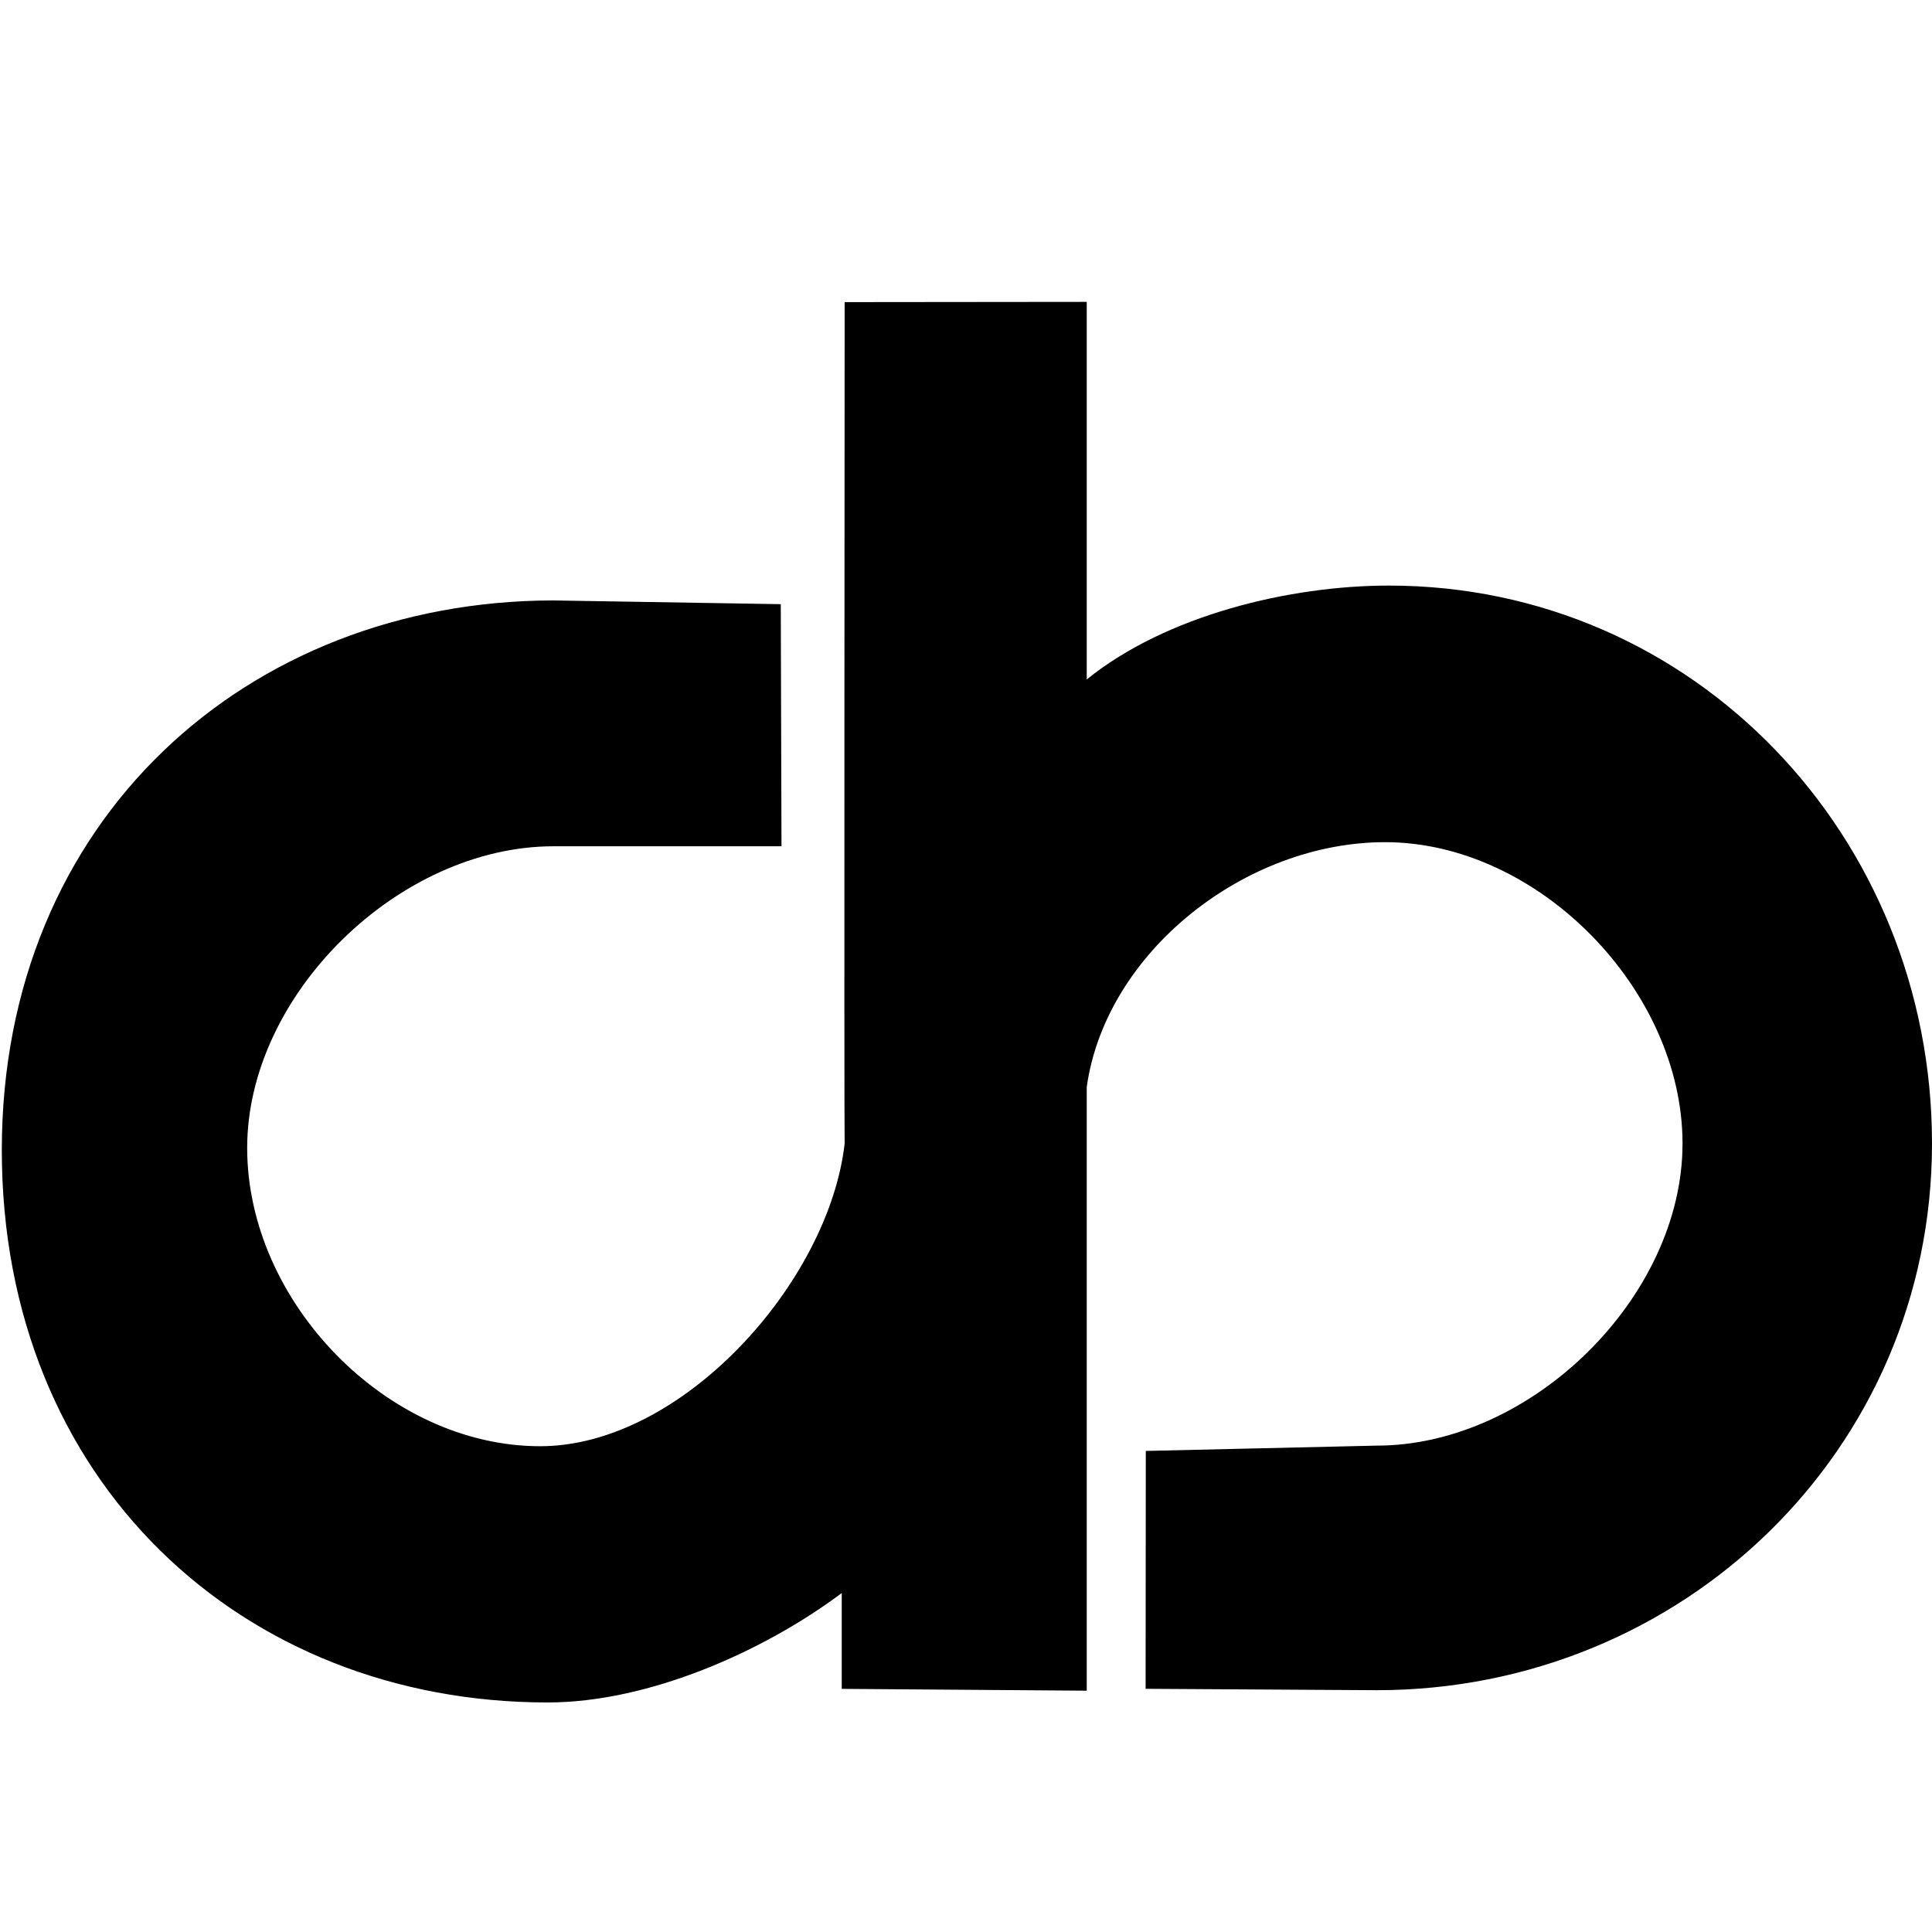 <svg width="32" height="32" viewBox="0 0 32 32" xmlns="http://www.w3.org/2000/svg">
  <title>safari_pin</title>
  <g fill="black" fill-rule="evenodd">
    <path d="M27.868 18.942c0-2.548-2.392-4.993-4.926-4.993-2.313 0-4.626 1.816-4.942 4.054v10l-4.058-.03v-1.587c-1.298.97-3.198 1.812-4.87 1.812C4.017 28.2.03 24.54.03 19.05c0-5.488 4.08-9.093 9.124-9.105l3.778.062.012 4.01H9.168c-2.556 0-5.074 2.45-5.074 4.997 0 2.55 2.32 4.94 4.853 4.94 2.354 0 4.78-2.716 5.043-5.012-.01-.177 0-13.938 0-13.938L18 5v6.254c1.31-1.06 3.352-1.555 5.005-1.555C28.06 9.7 32 13.857 32 18.94c0 5.083-4.14 9.055-9.195 9.055l-3.83-.023.003-3.94 3.826-.088c2.556 0 5.064-2.456 5.064-5.004z" fill="black"/>
  </g>
</svg>